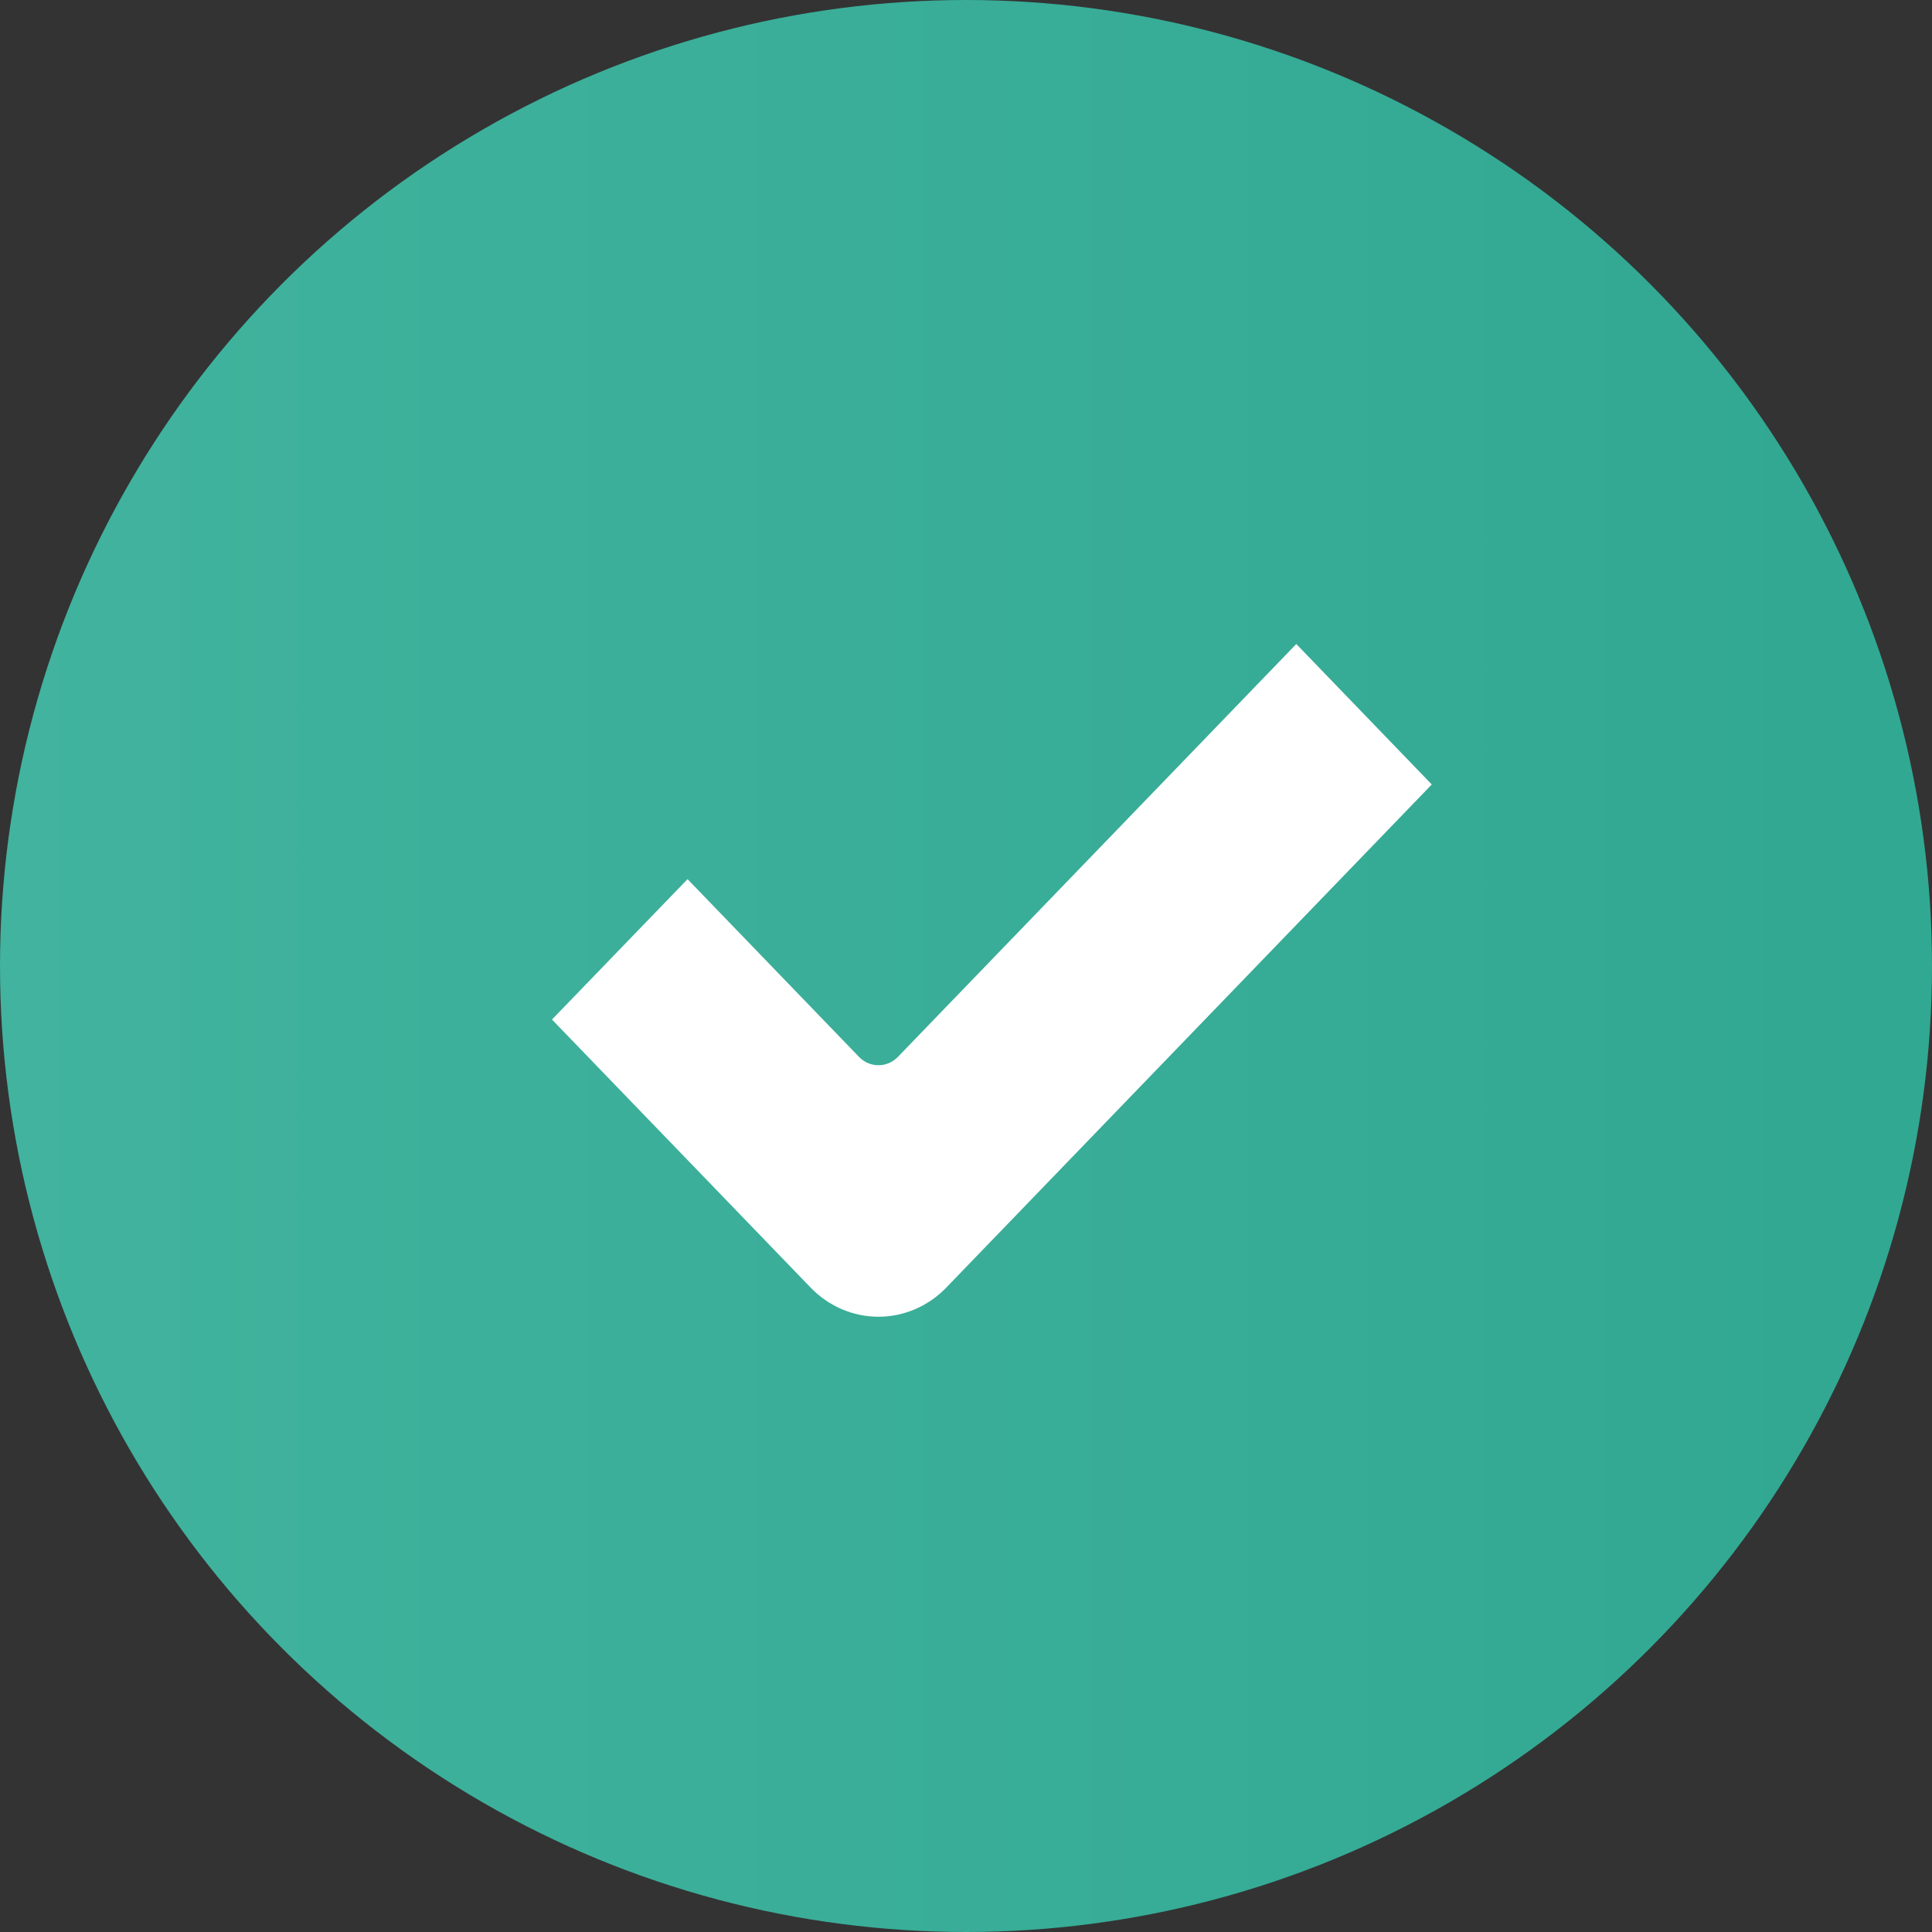 <?xml version="1.0" encoding="UTF-8"?> <svg xmlns="http://www.w3.org/2000/svg" viewBox="0 0 24 24" fill="none"><rect x="0" y="0" width="24" height="24" fill="#333333" stroke="none"/><circle cx="12" cy="12" r="12" fill="url(#paint0_linear_389_754)"></circle><path d="M16.103 8L11.154 13.129C11.021 13.267 10.804 13.267 10.671 13.129L8.541 10.921L6.857 12.665L10.071 15.996C10.294 16.227 10.597 16.357 10.912 16.357C11.228 16.357 11.531 16.227 11.754 15.996L17.786 9.745L16.103 8Z" fill="white"></path><defs><linearGradient id="paint0_linear_389_754" x1="0" y1="48" x2="96" y2="48" gradientUnits="userSpaceOnUse"><stop stop-color="#41B39E"></stop><stop offset="1" stop-color="#00856C"></stop></linearGradient></defs></svg> 